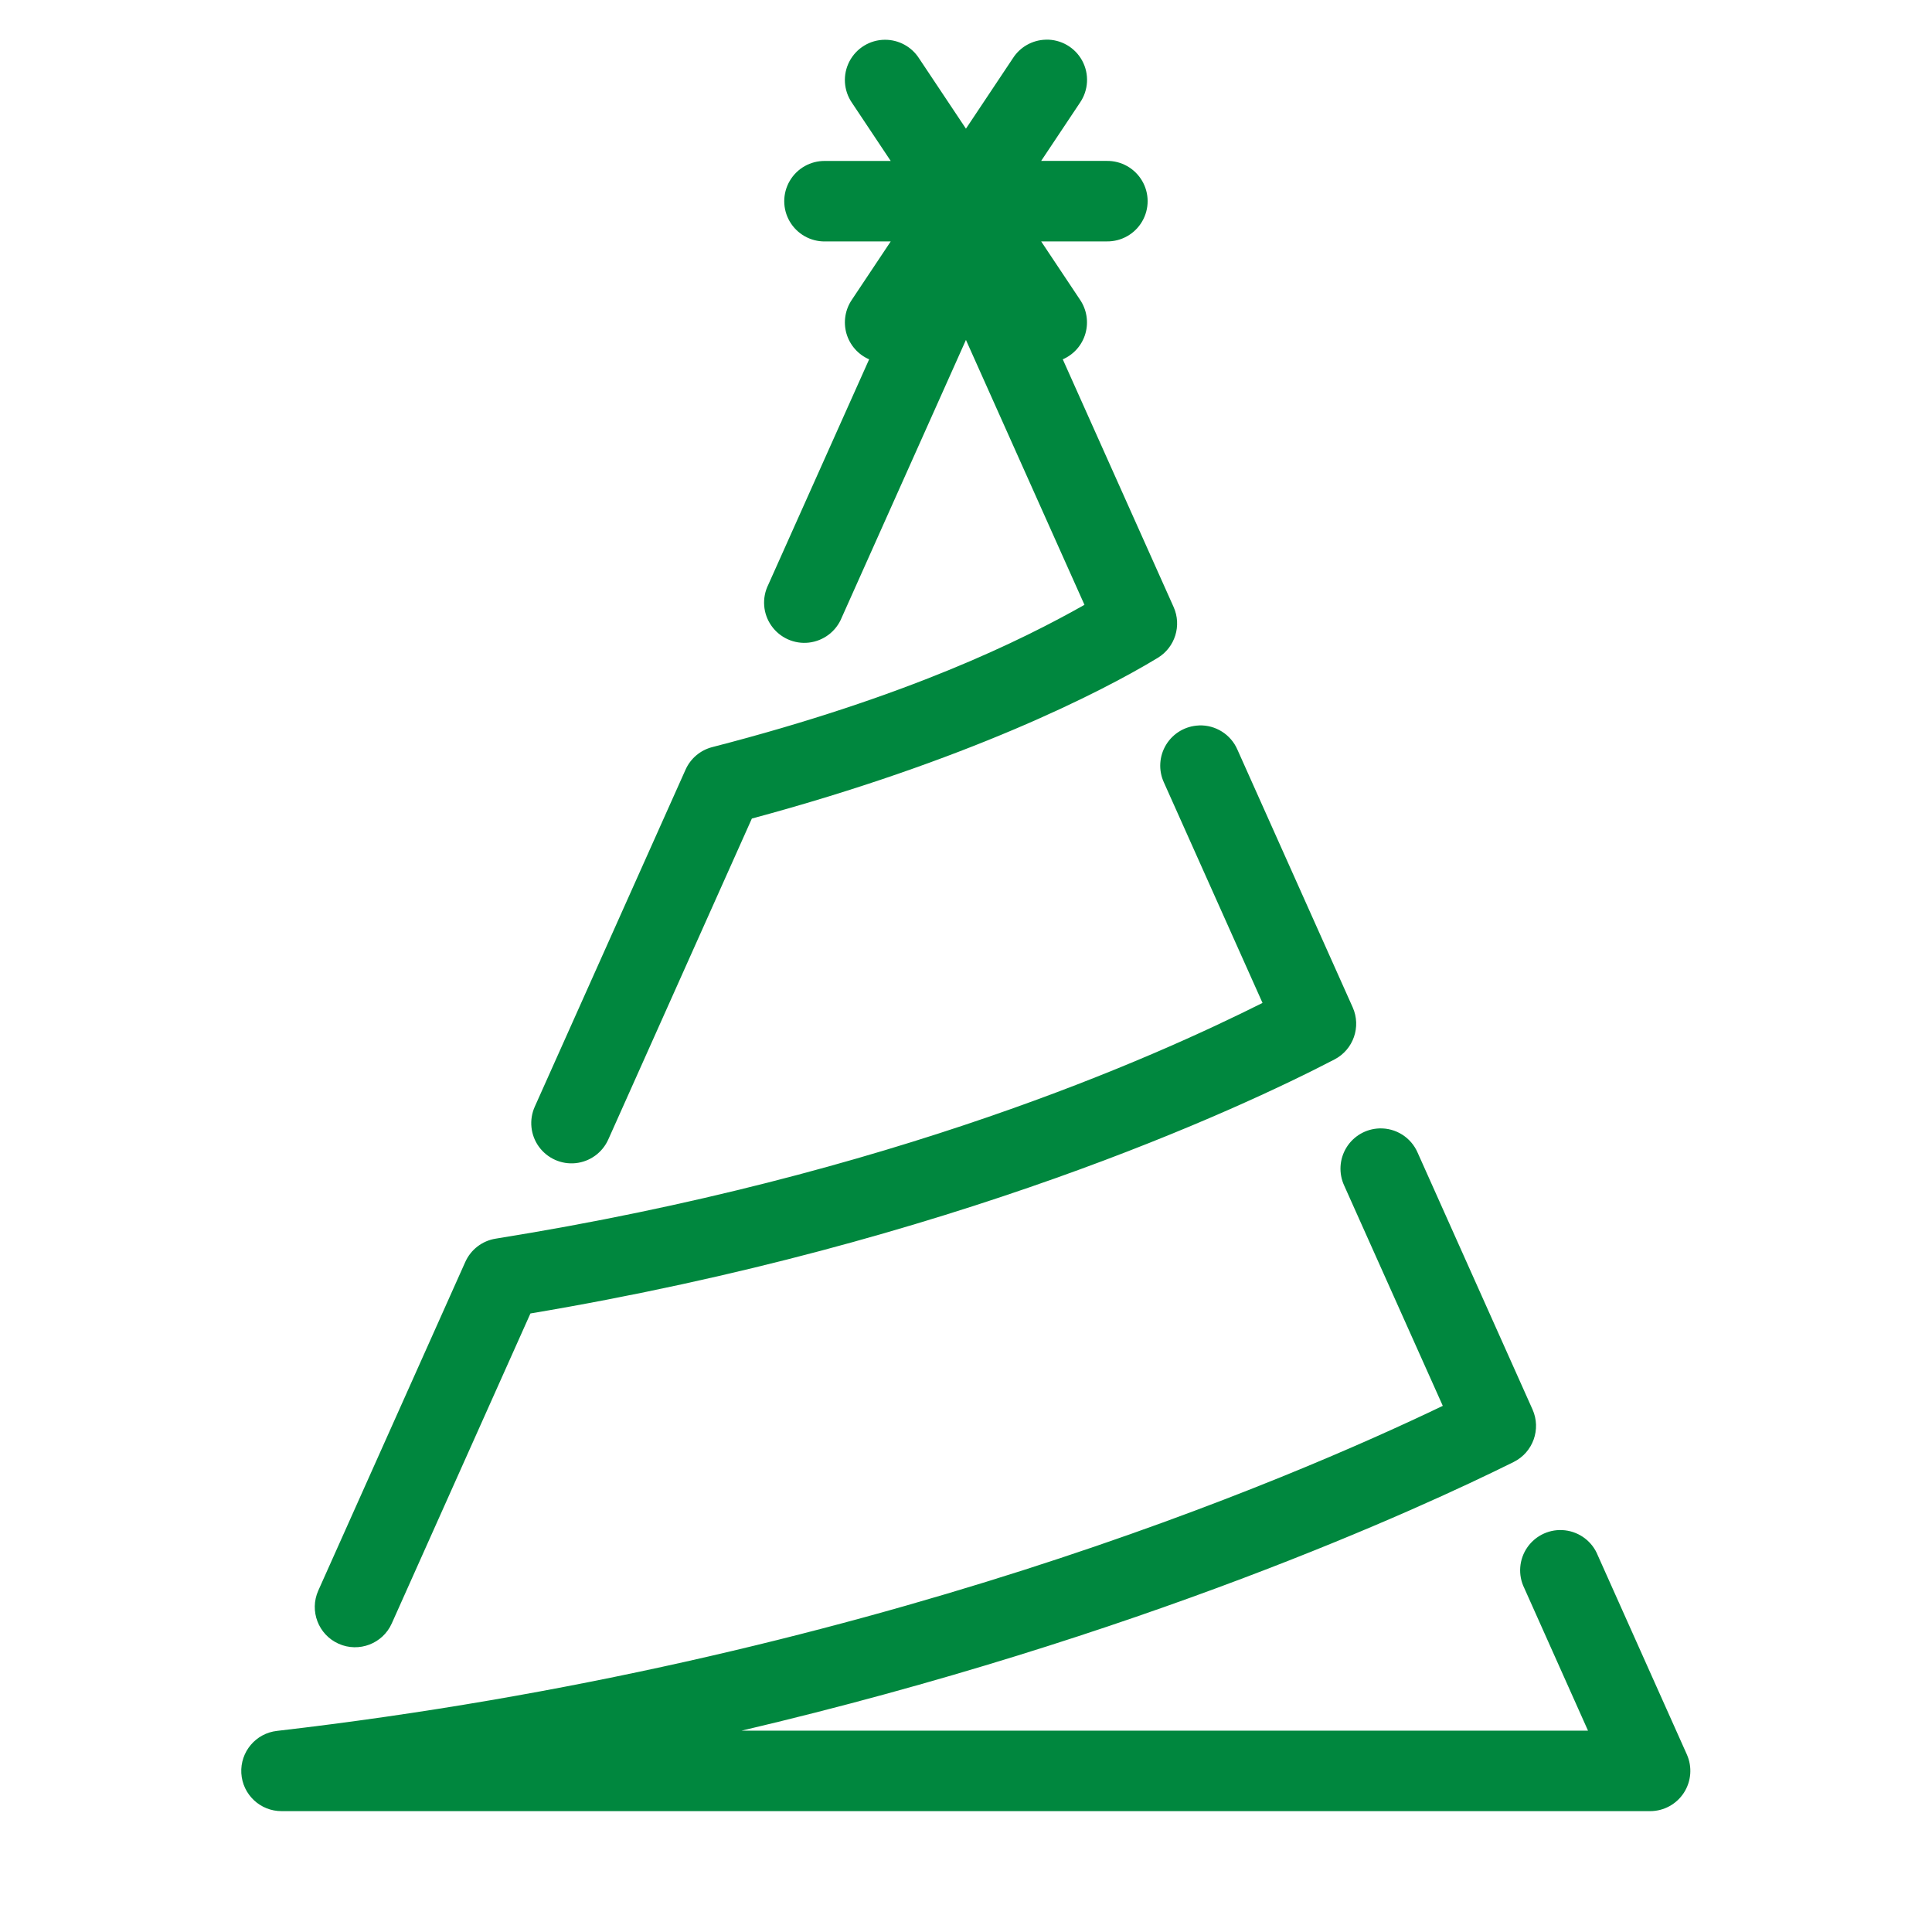 <svg xmlns="http://www.w3.org/2000/svg" xmlns:xlink="http://www.w3.org/1999/xlink" viewBox="0,0,256,256" width="48px" height="48px" fill-rule="nonzero"><g fill="#00873e" fill-rule="nonzero" stroke="none" stroke-width="1" stroke-linecap="butt" stroke-linejoin="miter" stroke-miterlimit="10" stroke-dasharray="" stroke-dashoffset="0" font-family="none" font-weight="none" font-size="none" text-anchor="none" style="mix-blend-mode: normal"><g transform="scale(5.333,5.333)"><path d="M25.982,0.986c-0.331,0.009 -0.636,0.181 -0.814,0.459l-1.168,1.752l-1.168,-1.752c-0.185,-0.286 -0.503,-0.458 -0.844,-0.457c-0.371,0.001 -0.71,0.208 -0.882,0.536c-0.172,0.328 -0.148,0.725 0.062,1.03l0.963,1.445h-1.631c-0.361,-0.005 -0.696,0.184 -0.878,0.496c-0.182,0.311 -0.182,0.697 0,1.008c0.182,0.311 0.517,0.501 0.878,0.496h1.631l-0.963,1.445c-0.169,0.246 -0.219,0.556 -0.137,0.843c0.083,0.287 0.29,0.523 0.564,0.641l-2.506,5.6c-0.163,0.329 -0.134,0.72 0.078,1.02c0.211,0.3 0.57,0.461 0.934,0.418c0.364,-0.043 0.676,-0.281 0.813,-0.622l3.086,-6.898l2.945,6.582c-1.55,0.875 -4.383,2.281 -9.248,3.535c-0.295,0.076 -0.54,0.282 -0.664,0.561l-3.746,8.373c-0.146,0.326 -0.107,0.706 0.103,0.995c0.21,0.289 0.558,0.445 0.913,0.408c0.355,-0.037 0.664,-0.261 0.81,-0.587l3.568,-7.975c5.329,-1.435 8.673,-3.136 10.084,-3.992c0.431,-0.261 0.601,-0.803 0.395,-1.264l-2.754,-6.154c0.274,-0.119 0.481,-0.354 0.563,-0.642c0.082,-0.287 0.032,-0.596 -0.137,-0.843l-0.963,-1.445h1.631c0.361,0.005 0.696,-0.184 0.878,-0.496c0.182,-0.311 0.182,-0.697 0,-1.008c-0.182,-0.311 -0.517,-0.501 -0.878,-0.496h-1.631l0.963,-1.445c0.214,-0.31 0.236,-0.714 0.057,-1.045c-0.179,-0.331 -0.53,-0.533 -0.906,-0.523zM29.791,18.025c-0.335,0.012 -0.641,0.191 -0.816,0.476c-0.175,0.285 -0.196,0.64 -0.055,0.943l2.449,5.475c-2.682,1.343 -9.192,4.278 -19.053,5.857c-0.334,0.053 -0.618,0.271 -0.756,0.58l-3.652,8.164c-0.225,0.504 0.001,1.096 0.505,1.321c0.504,0.225 1.096,-0.001 1.321,-0.505l3.445,-7.701c10.471,-1.759 17.628,-5.089 19.979,-6.312c0.469,-0.244 0.667,-0.812 0.451,-1.295l-2.863,-6.4c-0.163,-0.379 -0.543,-0.619 -0.955,-0.604zM34.27,28.037c-0.335,0.012 -0.642,0.191 -0.817,0.477c-0.175,0.286 -0.195,0.641 -0.054,0.945l2.449,5.471c-3.737,1.794 -14.357,6.387 -28.963,8.076c-0.529,0.058 -0.919,0.521 -0.889,1.052c0.031,0.531 0.472,0.945 1.004,0.942h34c0.339,-0 0.654,-0.172 0.838,-0.456c0.184,-0.284 0.212,-0.643 0.074,-0.952l-2.213,-4.947c-0.136,-0.341 -0.448,-0.579 -0.813,-0.622c-0.364,-0.043 -0.723,0.118 -0.934,0.418c-0.211,0.3 -0.241,0.692 -0.078,1.02l1.582,3.539h-21.029c9.878,-2.322 16.844,-5.512 19.184,-6.676c0.479,-0.239 0.685,-0.814 0.467,-1.303l-2.854,-6.379c-0.163,-0.38 -0.542,-0.62 -0.955,-0.605z"></path></g></g></svg>